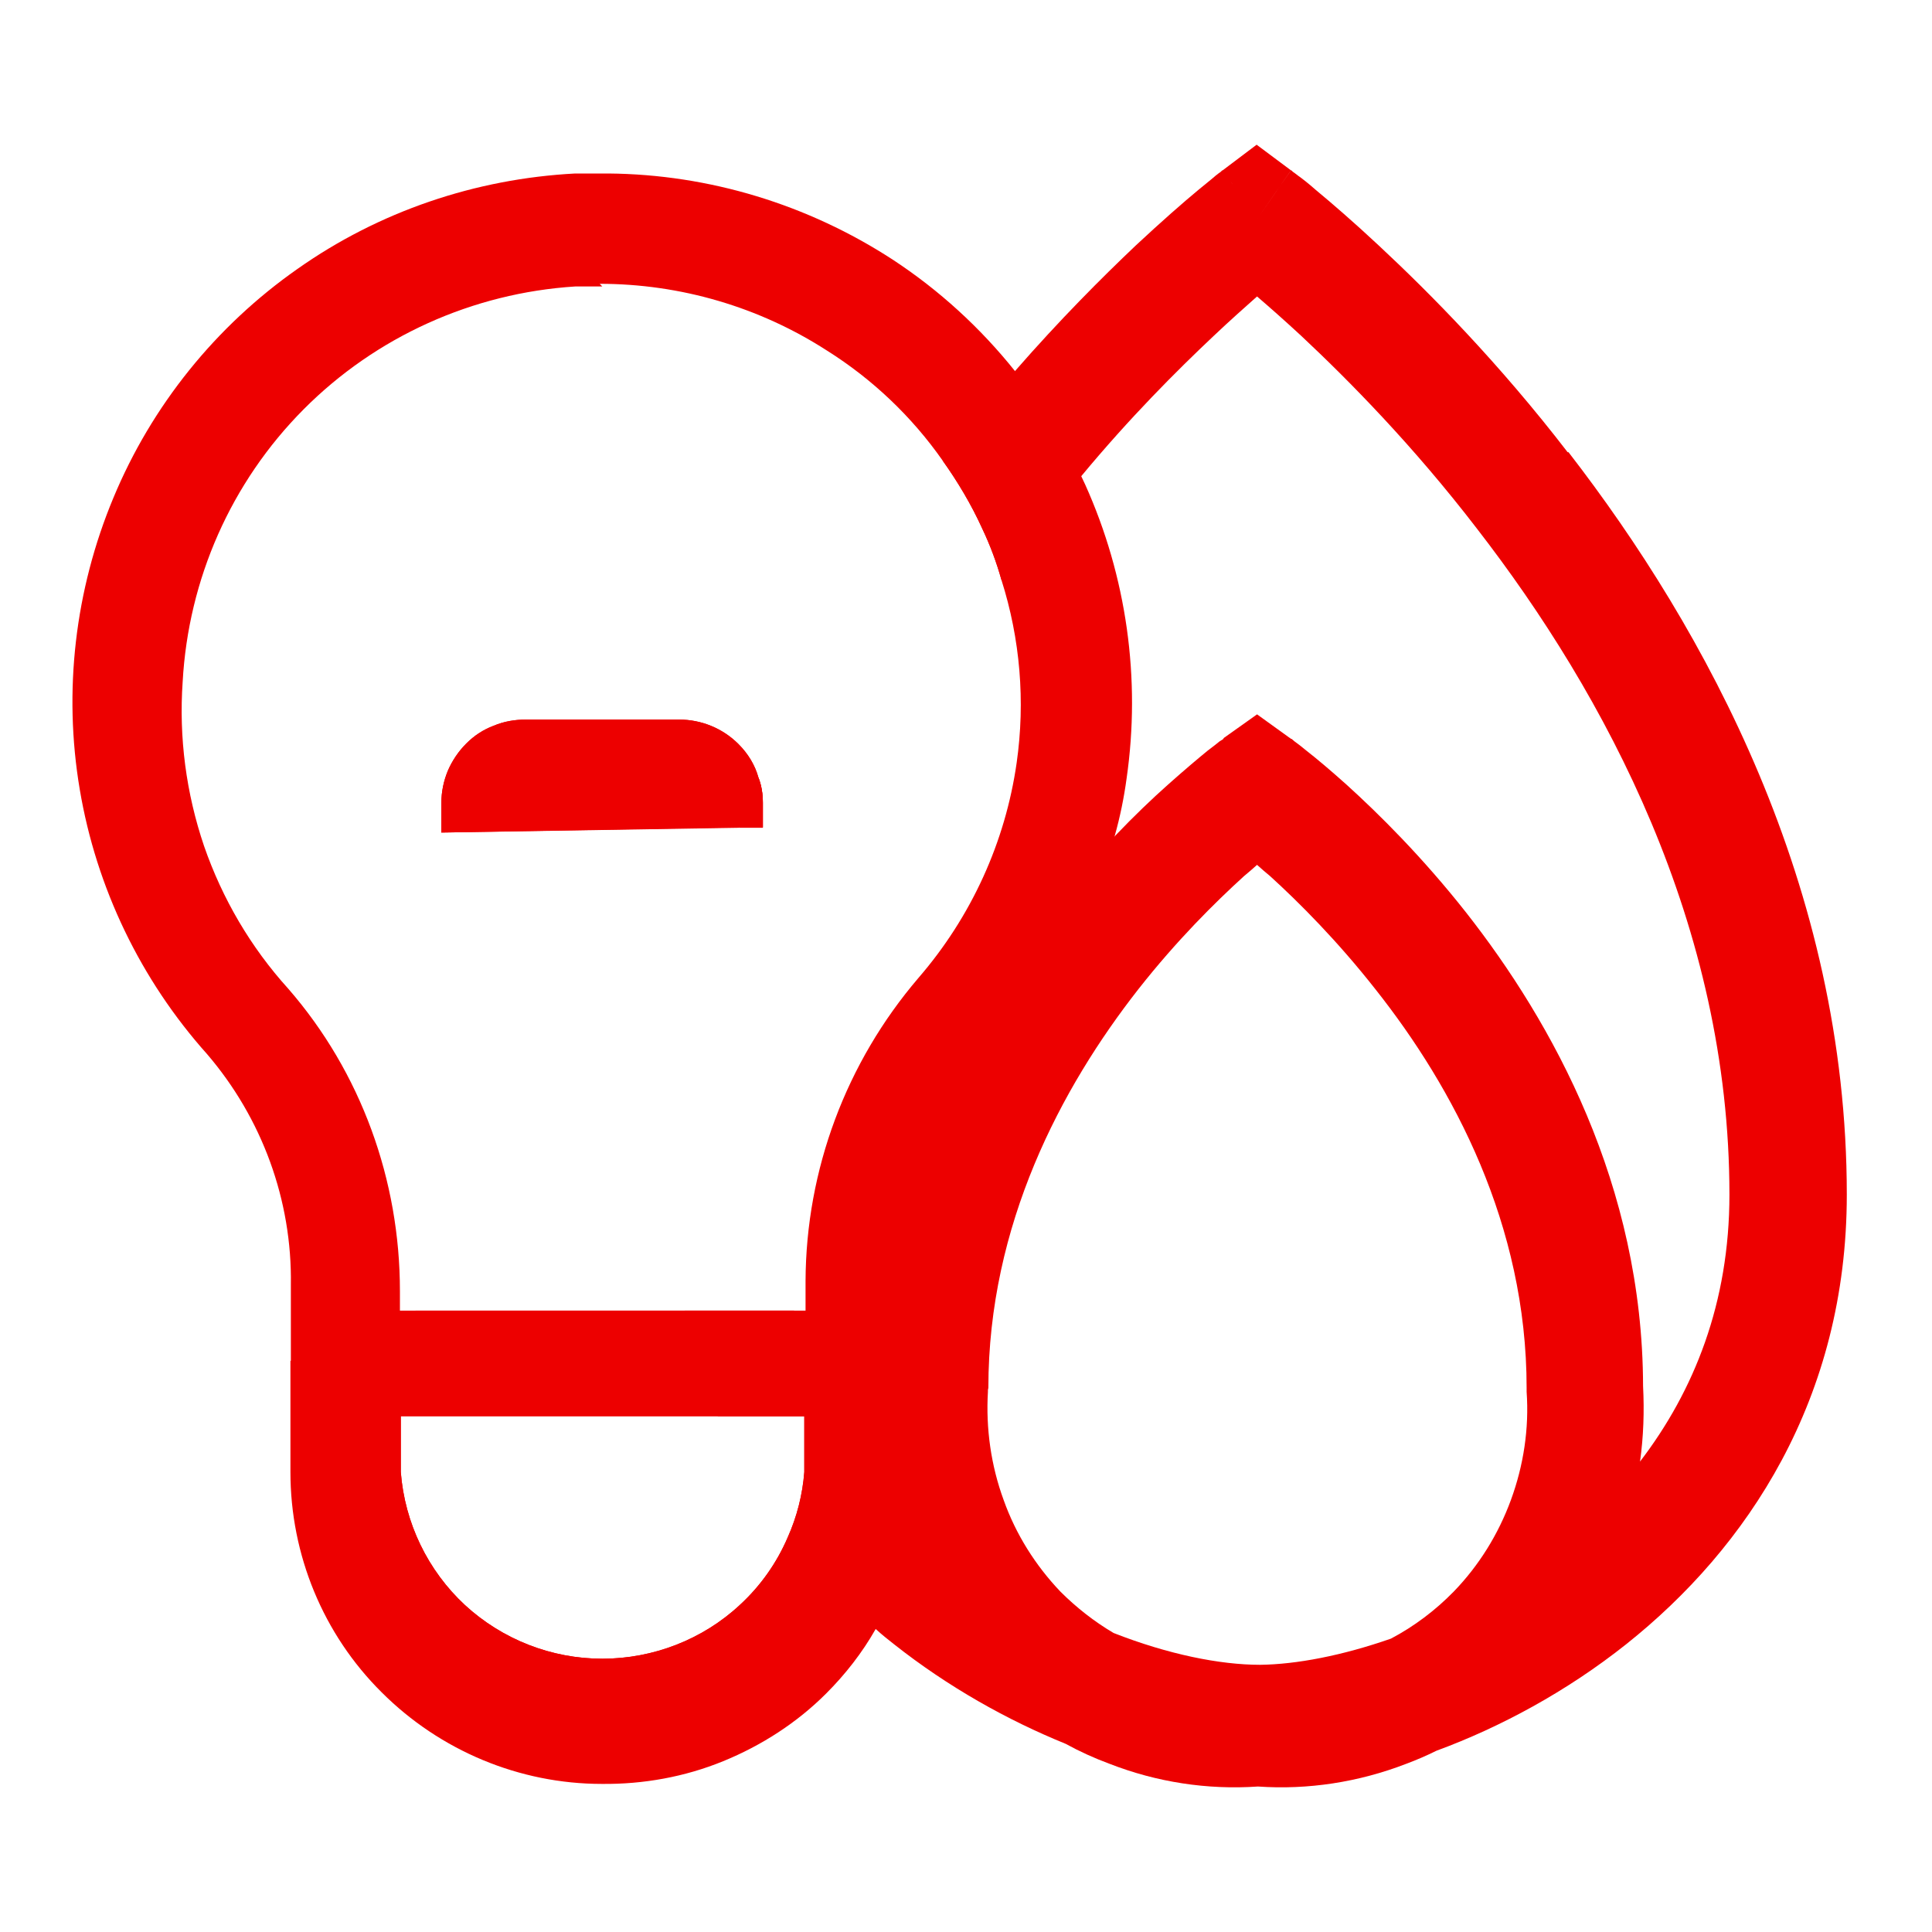 <svg width="40" height="40" viewBox="0 0 40 40" fill="none" xmlns="http://www.w3.org/2000/svg">
<path d="M15.306 17.138L9.138 17.237V16.623C9.138 16.397 9.183 16.172 9.273 15.955C9.364 15.747 9.49 15.558 9.653 15.395C9.815 15.232 10.005 15.106 10.222 15.025C10.438 14.934 10.664 14.898 10.89 14.898H14.06C14.52 14.898 14.963 15.079 15.288 15.404C15.487 15.603 15.631 15.838 15.703 16.099C15.767 16.262 15.794 16.443 15.794 16.623V17.129H15.306V17.138Z" fill="#ED0000"/>
<path d="M17.401 29.321C17.365 29.131 17.32 28.942 17.257 28.752C17.166 28.427 17.031 28.111 16.868 27.822C16.868 27.822 16.868 27.816 16.868 27.804C16.868 27.804 16.859 27.776 16.85 27.767C16.733 27.542 16.588 27.334 16.435 27.135H8.605C8.352 27.451 8.144 27.804 7.982 28.174C7.819 28.535 7.702 28.914 7.63 29.321C7.585 29.592 7.557 29.881 7.557 30.17C7.557 32.906 9.779 35.128 12.515 35.128C14.403 35.128 16.047 34.071 16.877 32.518C17.257 31.813 17.473 31.019 17.473 30.17C17.473 29.881 17.446 29.592 17.401 29.321ZM15.315 33.231C14.547 33.945 13.527 34.342 12.47 34.342C11.414 34.342 10.402 33.945 9.626 33.231C8.858 32.518 8.379 31.533 8.298 30.477V29.321H16.652V30.477C16.616 30.946 16.498 31.407 16.308 31.831C16.083 32.355 15.748 32.834 15.315 33.231Z" fill="#ED0000"/>
<path fill-rule="evenodd" clip-rule="evenodd" d="M26.026 14.79L25.339 15.278L26.026 16.316L26.703 15.278L26.026 14.79ZM26.026 14.79L25.339 15.278L26.026 16.316L26.703 15.278L26.026 14.79ZM32.456 9.362C31.038 7.52 29.611 6.075 28.545 5.082C28.013 4.585 27.561 4.197 27.245 3.935C27.091 3.799 26.965 3.7 26.875 3.637C26.83 3.601 26.793 3.574 26.766 3.556L26.739 3.528H26.73C26.73 3.528 26.64 3.646 26.026 4.54C25.8 4.224 25.646 4.007 25.547 3.854C25.511 3.799 25.475 3.754 25.448 3.718L25.312 3.528H25.303L25.276 3.556C25.249 3.574 25.213 3.601 25.168 3.637C25.087 3.709 24.96 3.808 24.807 3.935C24.491 4.197 24.048 4.585 23.515 5.082C22.811 5.75 21.944 6.617 21.014 7.683C20.571 8.197 20.102 8.766 19.641 9.371C19.605 9.426 19.56 9.48 19.515 9.534C19.831 9.977 20.11 10.446 20.336 10.943C20.499 11.286 20.634 11.647 20.734 12.008C20.996 11.638 21.258 11.277 21.519 10.934C21.808 10.555 22.097 10.202 22.386 9.859C23.389 8.649 24.364 7.674 25.132 6.951C25.475 6.626 25.782 6.355 26.026 6.138C26.279 6.355 26.586 6.626 26.938 6.951C27.931 7.881 29.259 9.227 30.577 10.943C33.242 14.384 35.806 19.161 35.806 24.733C35.806 26.973 35.075 28.797 33.955 30.26C34.027 29.745 34.045 29.221 34.018 28.698C34.009 24.534 32.14 21.166 30.352 18.89C29.448 17.743 28.545 16.849 27.877 16.244C27.534 15.937 27.254 15.702 27.046 15.54C26.947 15.458 26.866 15.395 26.802 15.35L26.739 15.296H26.721L26.712 15.278H26.703L26.026 14.79L25.339 15.278L25.321 15.305L25.249 15.35C25.195 15.395 25.114 15.458 25.005 15.54C24.807 15.702 24.527 15.937 24.183 16.244C23.858 16.533 23.488 16.885 23.091 17.301C22.657 17.752 22.179 18.285 21.709 18.89C20.065 20.994 18.349 24.038 18.088 27.767C18.061 28.066 18.052 28.372 18.052 28.689C18.043 28.896 18.033 29.113 18.052 29.321C18.052 29.592 18.07 29.854 18.097 30.125C17.907 29.872 17.735 29.601 17.573 29.321C17.465 29.14 17.356 28.951 17.266 28.752C17.112 28.454 16.986 28.147 16.878 27.822C16.878 27.822 16.878 27.816 16.878 27.804C16.878 27.804 16.868 27.776 16.868 27.767H16.859C16.742 27.542 16.598 27.334 16.444 27.135H14.177C14.331 27.912 14.566 28.643 14.864 29.321H16.67V30.477C16.634 30.946 16.516 31.407 16.327 31.831C16.507 32.075 16.697 32.301 16.895 32.518C17.284 32.96 17.699 33.367 18.142 33.737C18.259 33.845 18.386 33.945 18.512 34.044C19.632 34.929 20.86 35.615 22.061 36.103C22.359 36.266 22.657 36.401 22.973 36.518C23.949 36.898 24.996 37.06 26.044 36.988C27.082 37.06 28.13 36.898 29.114 36.518C29.331 36.437 29.539 36.347 29.738 36.248C31.065 35.76 32.438 35.019 33.666 34.044C36.177 32.048 38.236 28.959 38.236 24.733C38.236 18.348 35.31 13.029 32.474 9.362H32.456ZM31.282 31.055C31.02 31.768 30.622 32.409 30.099 32.951C29.719 33.34 29.277 33.674 28.798 33.926C27.787 34.279 26.839 34.459 26.089 34.468C25.258 34.468 24.183 34.252 23.055 33.809C22.657 33.574 22.287 33.285 21.953 32.951C21.438 32.409 21.032 31.768 20.779 31.055C20.517 30.341 20.409 29.574 20.454 28.815V28.779L20.463 28.734C20.463 25.356 21.971 22.52 23.569 20.48C24.364 19.468 25.159 18.682 25.755 18.14C25.854 18.059 25.945 17.978 26.026 17.906C26.107 17.978 26.197 18.059 26.297 18.14C26.893 18.682 27.688 19.477 28.482 20.488C30.09 22.52 31.607 25.356 31.607 28.734V28.815C31.661 29.574 31.544 30.341 31.282 31.055ZM15.703 16.099C15.568 16.443 15.432 16.786 15.306 17.138L15.794 17.138L15.794 16.623C15.794 16.443 15.767 16.262 15.703 16.099ZM26.017 2.996L25.312 3.528L25.448 3.718C25.448 3.718 25.511 3.799 25.547 3.854C25.646 4.007 25.8 4.224 26.026 4.54C26.64 3.646 26.721 3.537 26.73 3.528L26.017 2.996Z" fill="#ED0000"/>
<path d="M22.467 10.031C22.44 9.976 22.413 9.913 22.386 9.859C22.016 9.082 21.564 8.351 21.014 7.683C20.3 6.789 19.442 6.003 18.476 5.371C16.724 4.233 14.682 3.61 12.596 3.592H11.91C9.842 3.7 7.846 4.377 6.157 5.569C4.469 6.752 3.141 8.396 2.346 10.311C1.552 12.216 1.308 14.311 1.651 16.343C1.994 18.384 2.915 20.29 4.288 21.825C5.426 23.153 6.049 24.85 6.022 26.602V29.321H19.017V26.521C19.017 24.76 19.631 23.044 20.769 21.699C21.871 20.425 22.666 18.917 23.081 17.3C23.19 16.912 23.271 16.515 23.325 16.117C23.623 14.049 23.325 11.936 22.467 10.031ZM8.28 27.135V26.729C8.28 24.435 7.476 22.204 5.968 20.47C5.191 19.612 4.604 18.61 4.225 17.517C3.854 16.424 3.701 15.269 3.782 14.113C3.9 11.99 4.785 9.985 6.284 8.477C7.783 6.969 9.788 6.066 11.91 5.931H12.47L12.416 5.876C14.086 5.876 15.721 6.355 17.121 7.258C18.069 7.854 18.882 8.631 19.515 9.534C19.831 9.977 20.11 10.446 20.336 10.943C20.499 11.286 20.634 11.647 20.734 12.008C21.122 13.228 21.23 14.519 21.049 15.792C20.814 17.436 20.11 18.98 19.017 20.245C17.518 21.997 16.687 24.218 16.678 26.521V27.135H8.28Z" fill="#ED0000"/>
<path d="M19.009 27.767V30.431C19.009 31.29 18.855 32.138 18.53 32.942C18.413 33.213 18.277 33.484 18.124 33.737C17.853 34.215 17.501 34.667 17.103 35.064C16.498 35.669 15.767 36.139 14.972 36.464C14.177 36.789 13.319 36.943 12.461 36.934C10.755 36.934 9.111 36.247 7.901 35.037C6.691 33.836 6.013 32.193 6.013 30.477V28.174H8.298L8.298 30.477C8.379 31.533 8.858 32.518 9.626 33.231C10.402 33.945 11.423 34.342 12.47 34.342C13.518 34.342 14.547 33.945 15.315 33.231C15.748 32.834 16.083 32.355 16.308 31.831C16.498 31.407 16.616 30.946 16.652 30.477L16.652 27.767H19.009Z" fill="#ED0000"/>
<path d="M15.794 16.623V17.129H15.306L9.138 17.237V16.623C9.138 16.397 9.183 16.172 9.273 15.955C9.364 15.747 9.49 15.558 9.653 15.395C9.815 15.232 10.005 15.106 10.222 15.025C10.438 14.934 10.664 14.898 10.89 14.898H14.06C14.52 14.898 14.963 15.079 15.288 15.404C15.487 15.603 15.631 15.838 15.703 16.099C15.767 16.262 15.794 16.443 15.794 16.623Z" fill="#ED0000"/>
</svg>
